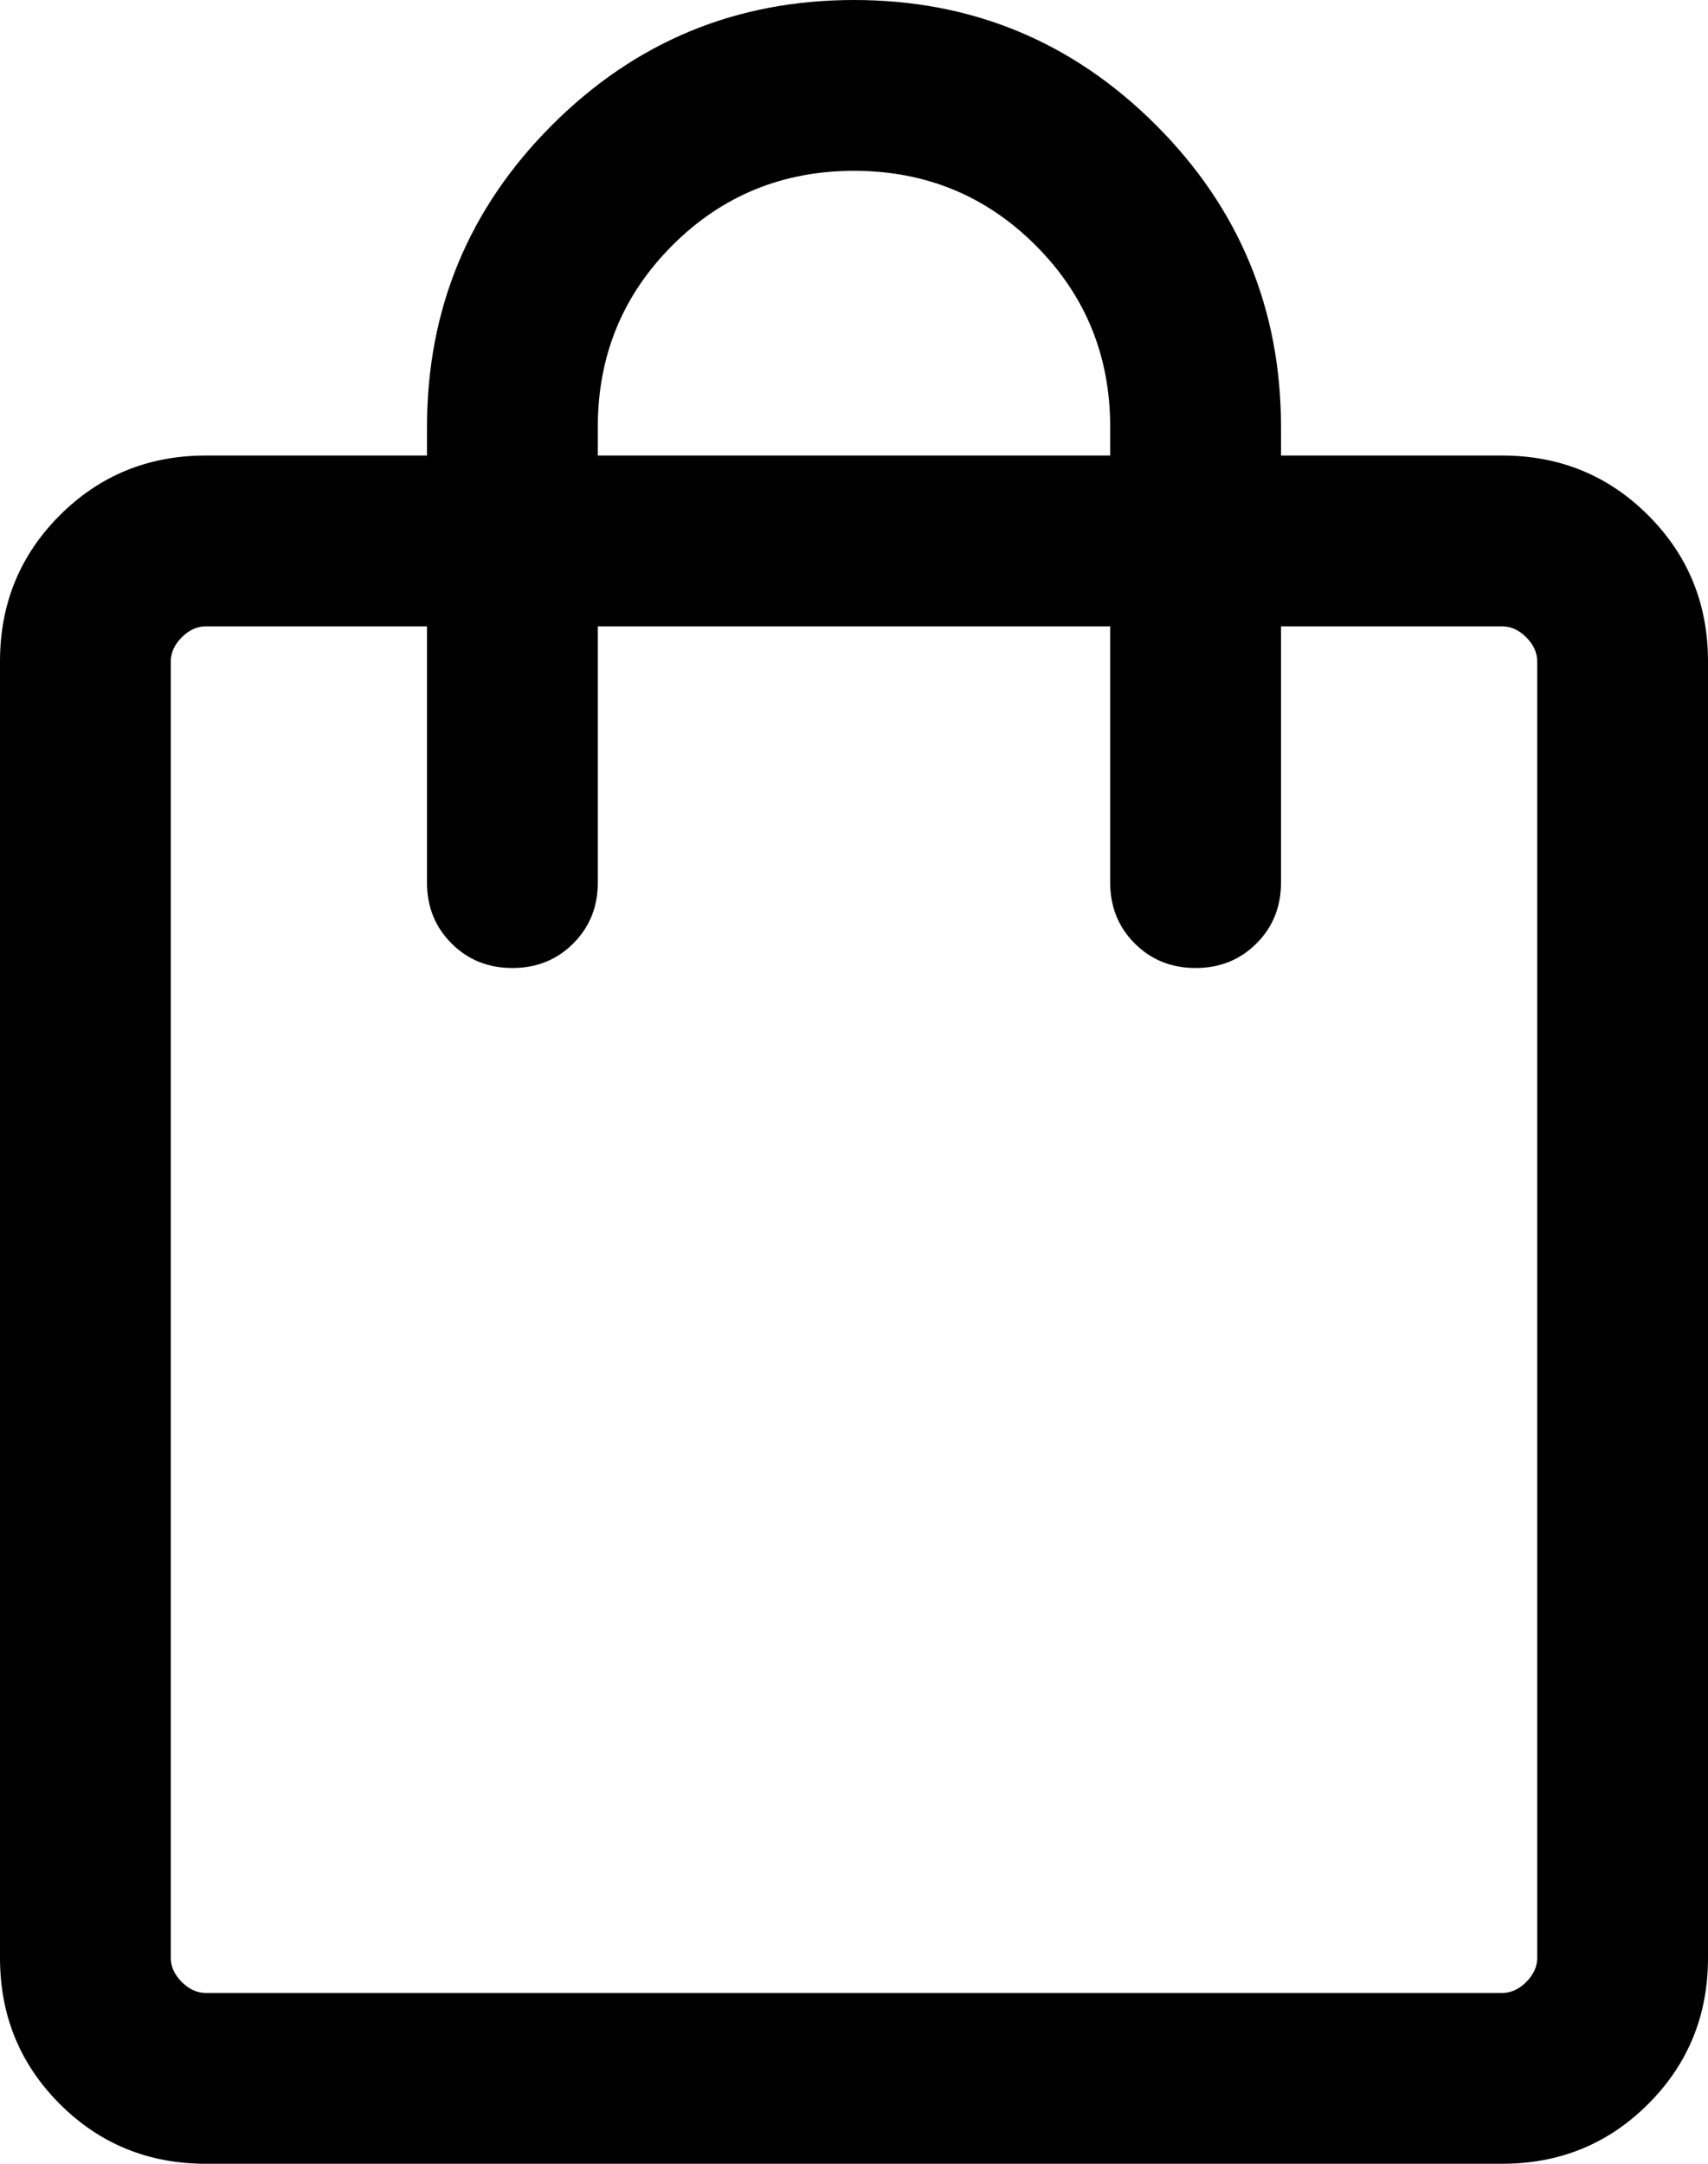 <?xml version="1.0" encoding="UTF-8" standalone="no"?>
<svg
   height="19"
   viewBox="0 -960 600 760"
   width="15"
   fill="#e8eaed"
   version="1.1"
   id="svg1"
   sodipodi:docname="cart_icon.svg"
   xmlns:inkscape="http://www.inkscape.org/namespaces/inkscape"
   xmlns:sodipodi="http://sodipodi.sourceforge.net/DTD/sodipodi-0.dtd"
   xmlns="http://www.w3.org/2000/svg"
   xmlns:svg="http://www.w3.org/2000/svg">
  <defs
     id="defs1" />
  <sodipodi:namedview
     id="namedview1"
     pagecolor="#ffffff"
     bordercolor="#000000"
     borderopacity="0.25"
     inkscape:showpageshadow="2"
     inkscape:pageopacity="0.0"
     inkscape:pagecheckerboard="0"
     inkscape:deskcolor="#d1d1d1" />
  <path
     d="M 72.31,-200 Q 42,-200 21,-221 0,-242 0,-272.31 V -727.69 Q 0,-758 21,-779 42,-800 72.31,-800 H 150 v -10 q 0,-62.15 43.92,-106.08 Q 237.85,-960 300,-960 q 62.15,0 106.08,43.92 Q 450,-872.15 450,-810 v 10 h 77.69 q 30.31,0 51.31,21 21,21 21,51.31 v 455.38 q 0,30.31 -21,51.31 -21,21 -51.31,21 z m 0,-60 h 455.38 q 4.62,0 8.46,-3.85 3.85,-3.84 3.85,-8.46 v -455.38 q 0,-4.62 -3.85,-8.46 -3.84,-3.85 -8.46,-3.85 H 450 v 90 q 0,12.77 -8.62,21.38 -8.61,8.62 -21.38,8.62 -12.77,0 -21.38,-8.62 Q 390,-637.23 390,-650 v -90 H 210 v 90 q 0,12.77 -8.62,21.38 -8.61,8.62 -21.38,8.62 -12.77,0 -21.38,-8.62 Q 150,-637.23 150,-650 v -90 H 72.31 q -4.62,0 -8.46,3.85 -3.85,3.84 -3.85,8.46 v 455.38 q 0,4.62 3.85,8.46 3.84,3.85 8.46,3.85 z M 210,-800 h 180 v -10 q 0,-37.61 -26.19,-63.81 Q 337.62,-900 300,-900 q -37.62,0 -63.81,26.19 Q 210,-847.61 210,-810 Z M 60,-260 v -480 z"
     id="path1"
     style="fill:#000000" />
</svg>

